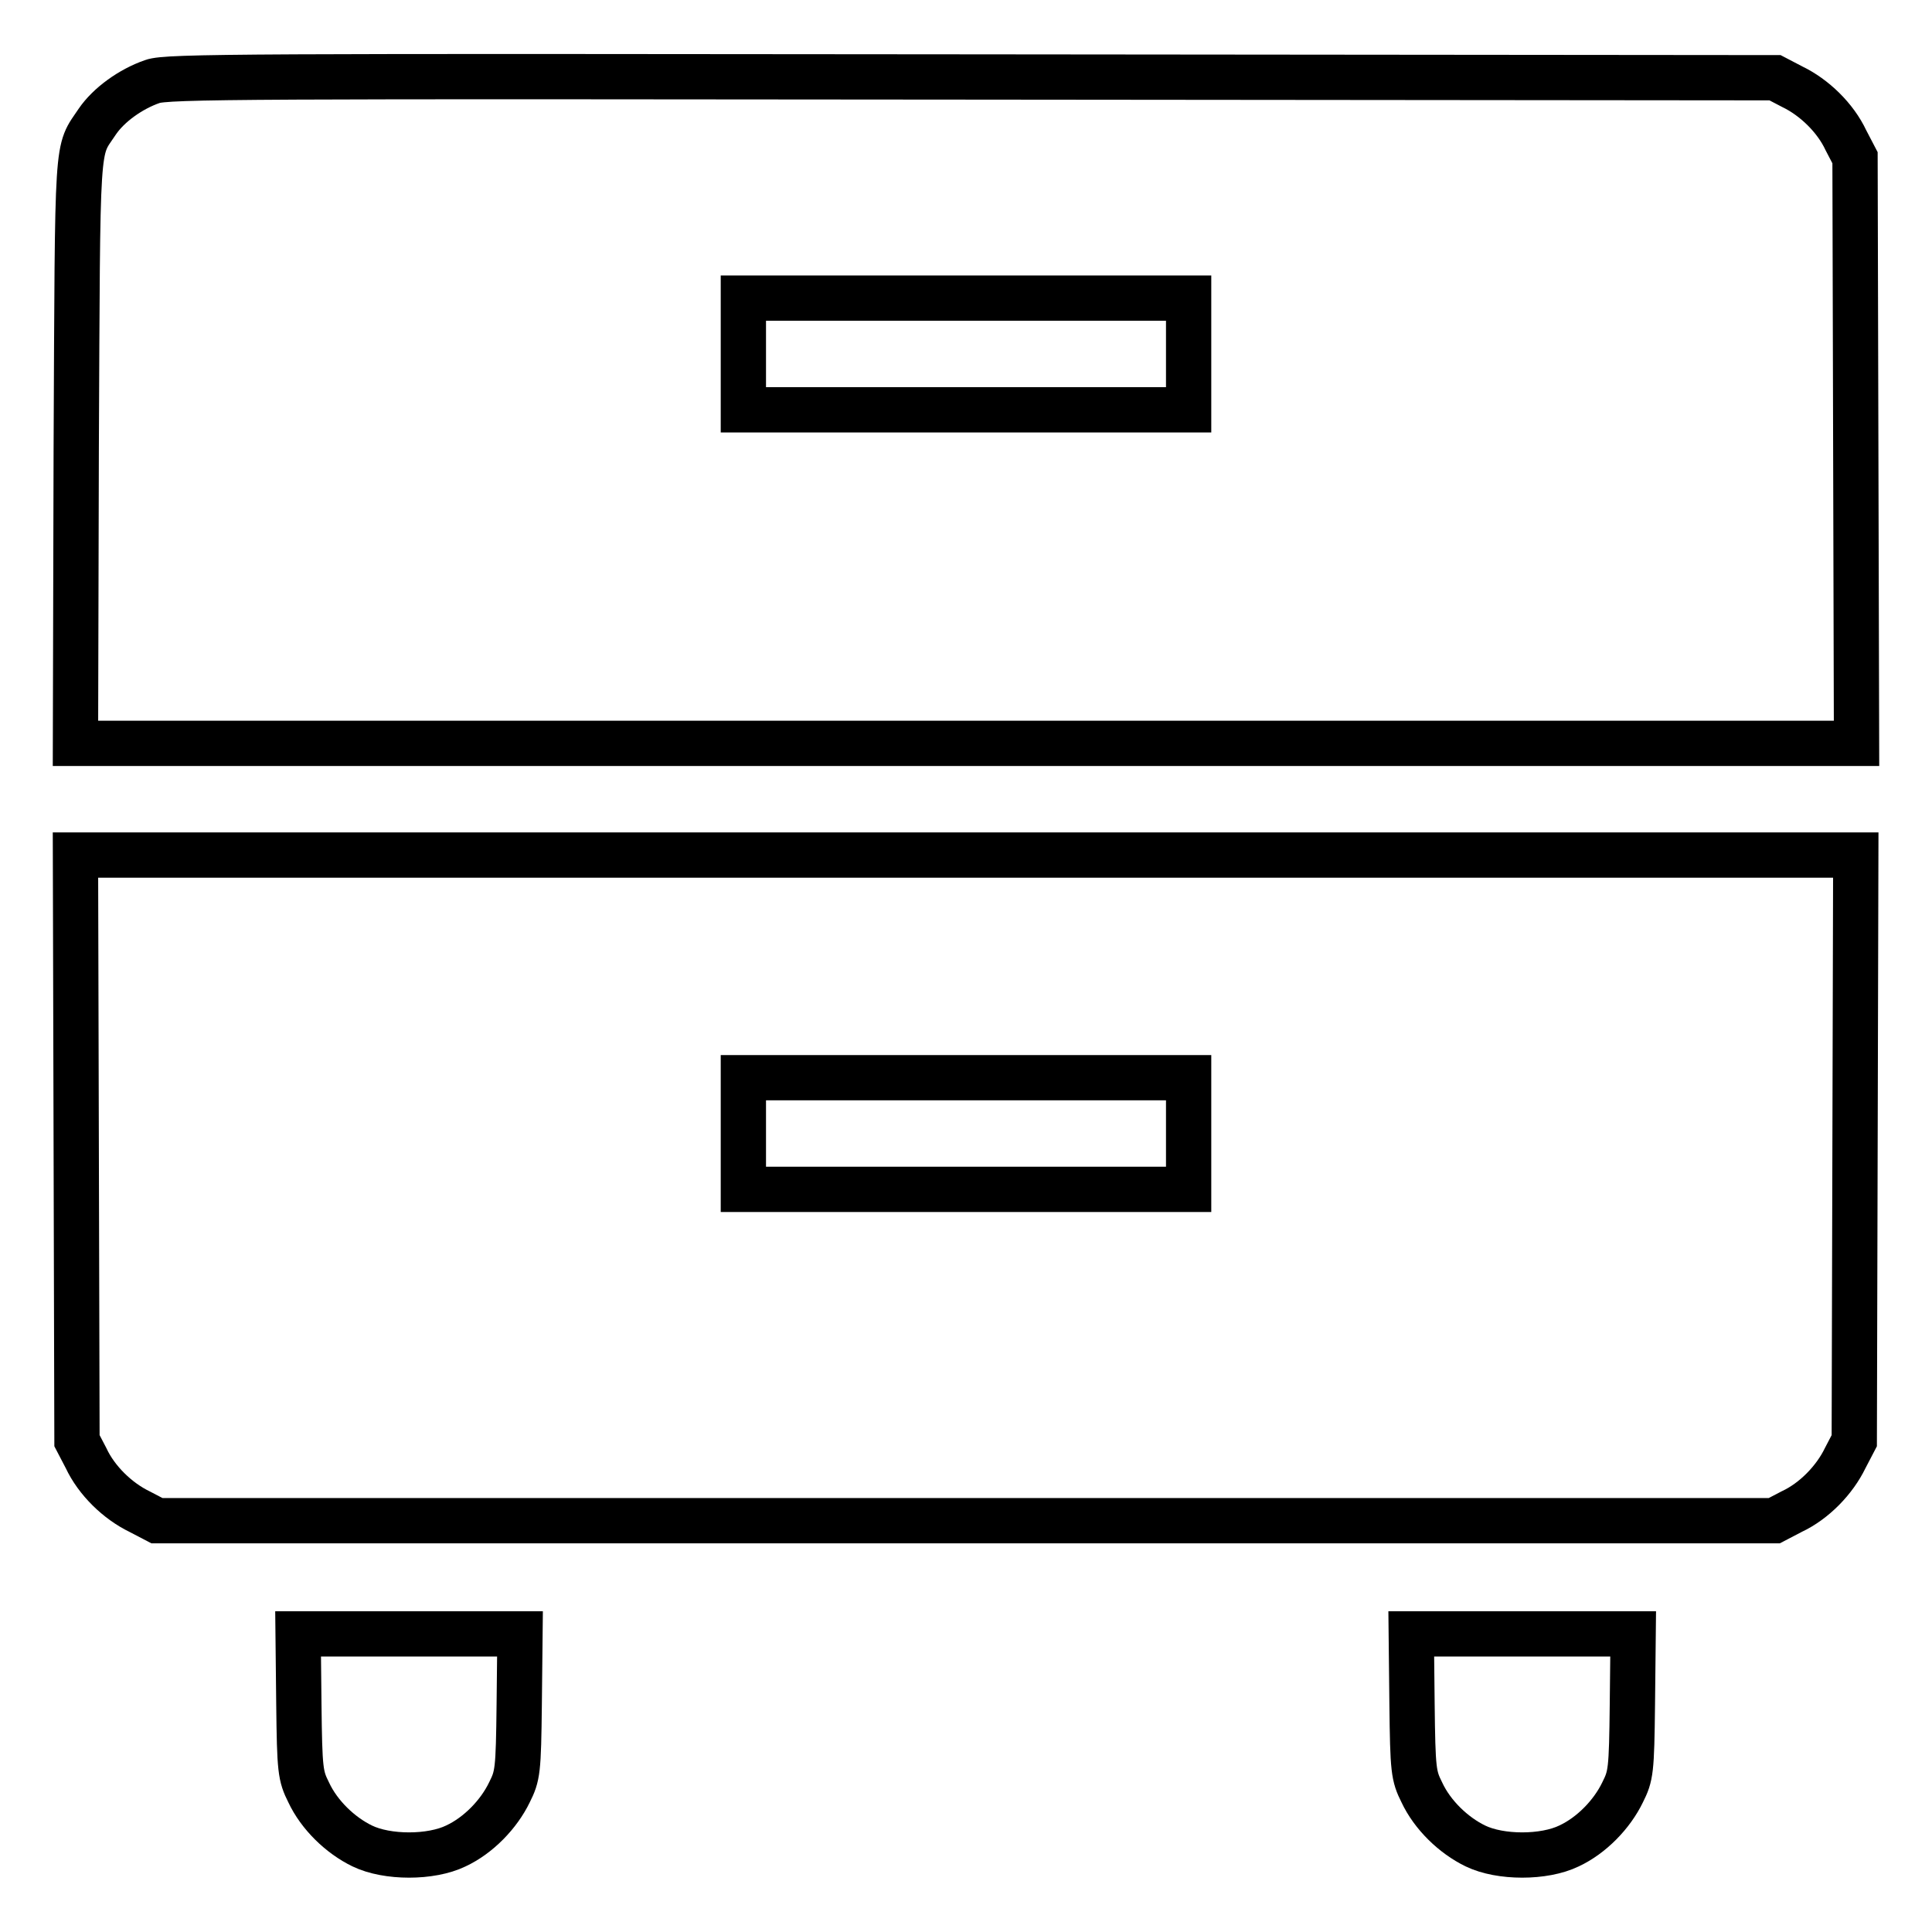 <?xml version="1.0" encoding="utf-8"?>
<!-- Svg Vector Icons : http://www.onlinewebfonts.com/icon -->
<!DOCTYPE svg PUBLIC "-//W3C//DTD SVG 1.1//EN" "http://www.w3.org/Graphics/SVG/1.1/DTD/svg11.dtd">
<svg version="1.1" xmlns="http://www.w3.org/2000/svg" xmlns:xlink="http://www.w3.org/1999/xlink" x="0px" y="0px" viewBox="0 0 256 256" enable-background="new 0 0 256 256" xml:space="preserve">
<g><g><g><path stroke-width="6" fill-opacity="0" stroke="#000000"  d="M20.2,10.8c-2.9,1-5.8,3.1-7.3,5.3c-2.8,4.2-2.6,1.3-2.8,43.5L10,98.5h118h118l-0.1-38.8l-0.1-38.8l-1.2-2.3c-1.4-3-4.2-5.7-7.1-7.1l-2.3-1.2l-106.5-0.1C32.8,10.1,22.1,10.1,20.2,10.8z M157.5,46.9v7.4H128H98.5v-7.4v-7.4H128h29.5L157.5,46.9L157.5,46.9z"/><path stroke-width="6" fill-opacity="0" stroke="#000000"  d="M10.1,152.1l0.1,38.8l1.2,2.3c1.4,3,4.2,5.7,7.1,7.1l2.3,1.2H128h107.1l2.3-1.2c3-1.4,5.7-4.2,7.1-7.1l1.2-2.3l0.1-38.8l0.1-38.8H128H10L10.1,152.1z M157.5,150.2v7.4H128H98.5v-7.4v-7.4H128h29.5L157.5,150.2L157.5,150.2z"/><path stroke-width="6" fill-opacity="0" stroke="#000000"  d="M39.6,225.8c0.1,8.8,0.2,9.5,1.3,11.7c1.4,3,4.2,5.7,7.1,7.1c3.3,1.6,9.1,1.6,12.4,0c3-1.4,5.7-4.2,7.1-7.1c1.1-2.2,1.2-2.8,1.3-11.7l0.1-9.3H54.3H39.5L39.6,225.8z"/><path stroke-width="6" fill-opacity="0" stroke="#000000"  d="M187.1,225.8c0.1,8.8,0.2,9.5,1.3,11.7c1.4,3,4.2,5.7,7.1,7.1c3.3,1.6,9.1,1.6,12.4,0c3-1.4,5.7-4.2,7.1-7.1c1.1-2.2,1.2-2.8,1.3-11.7l0.1-9.3h-14.8H187L187.1,225.8z"/></g></g></g>
</svg>